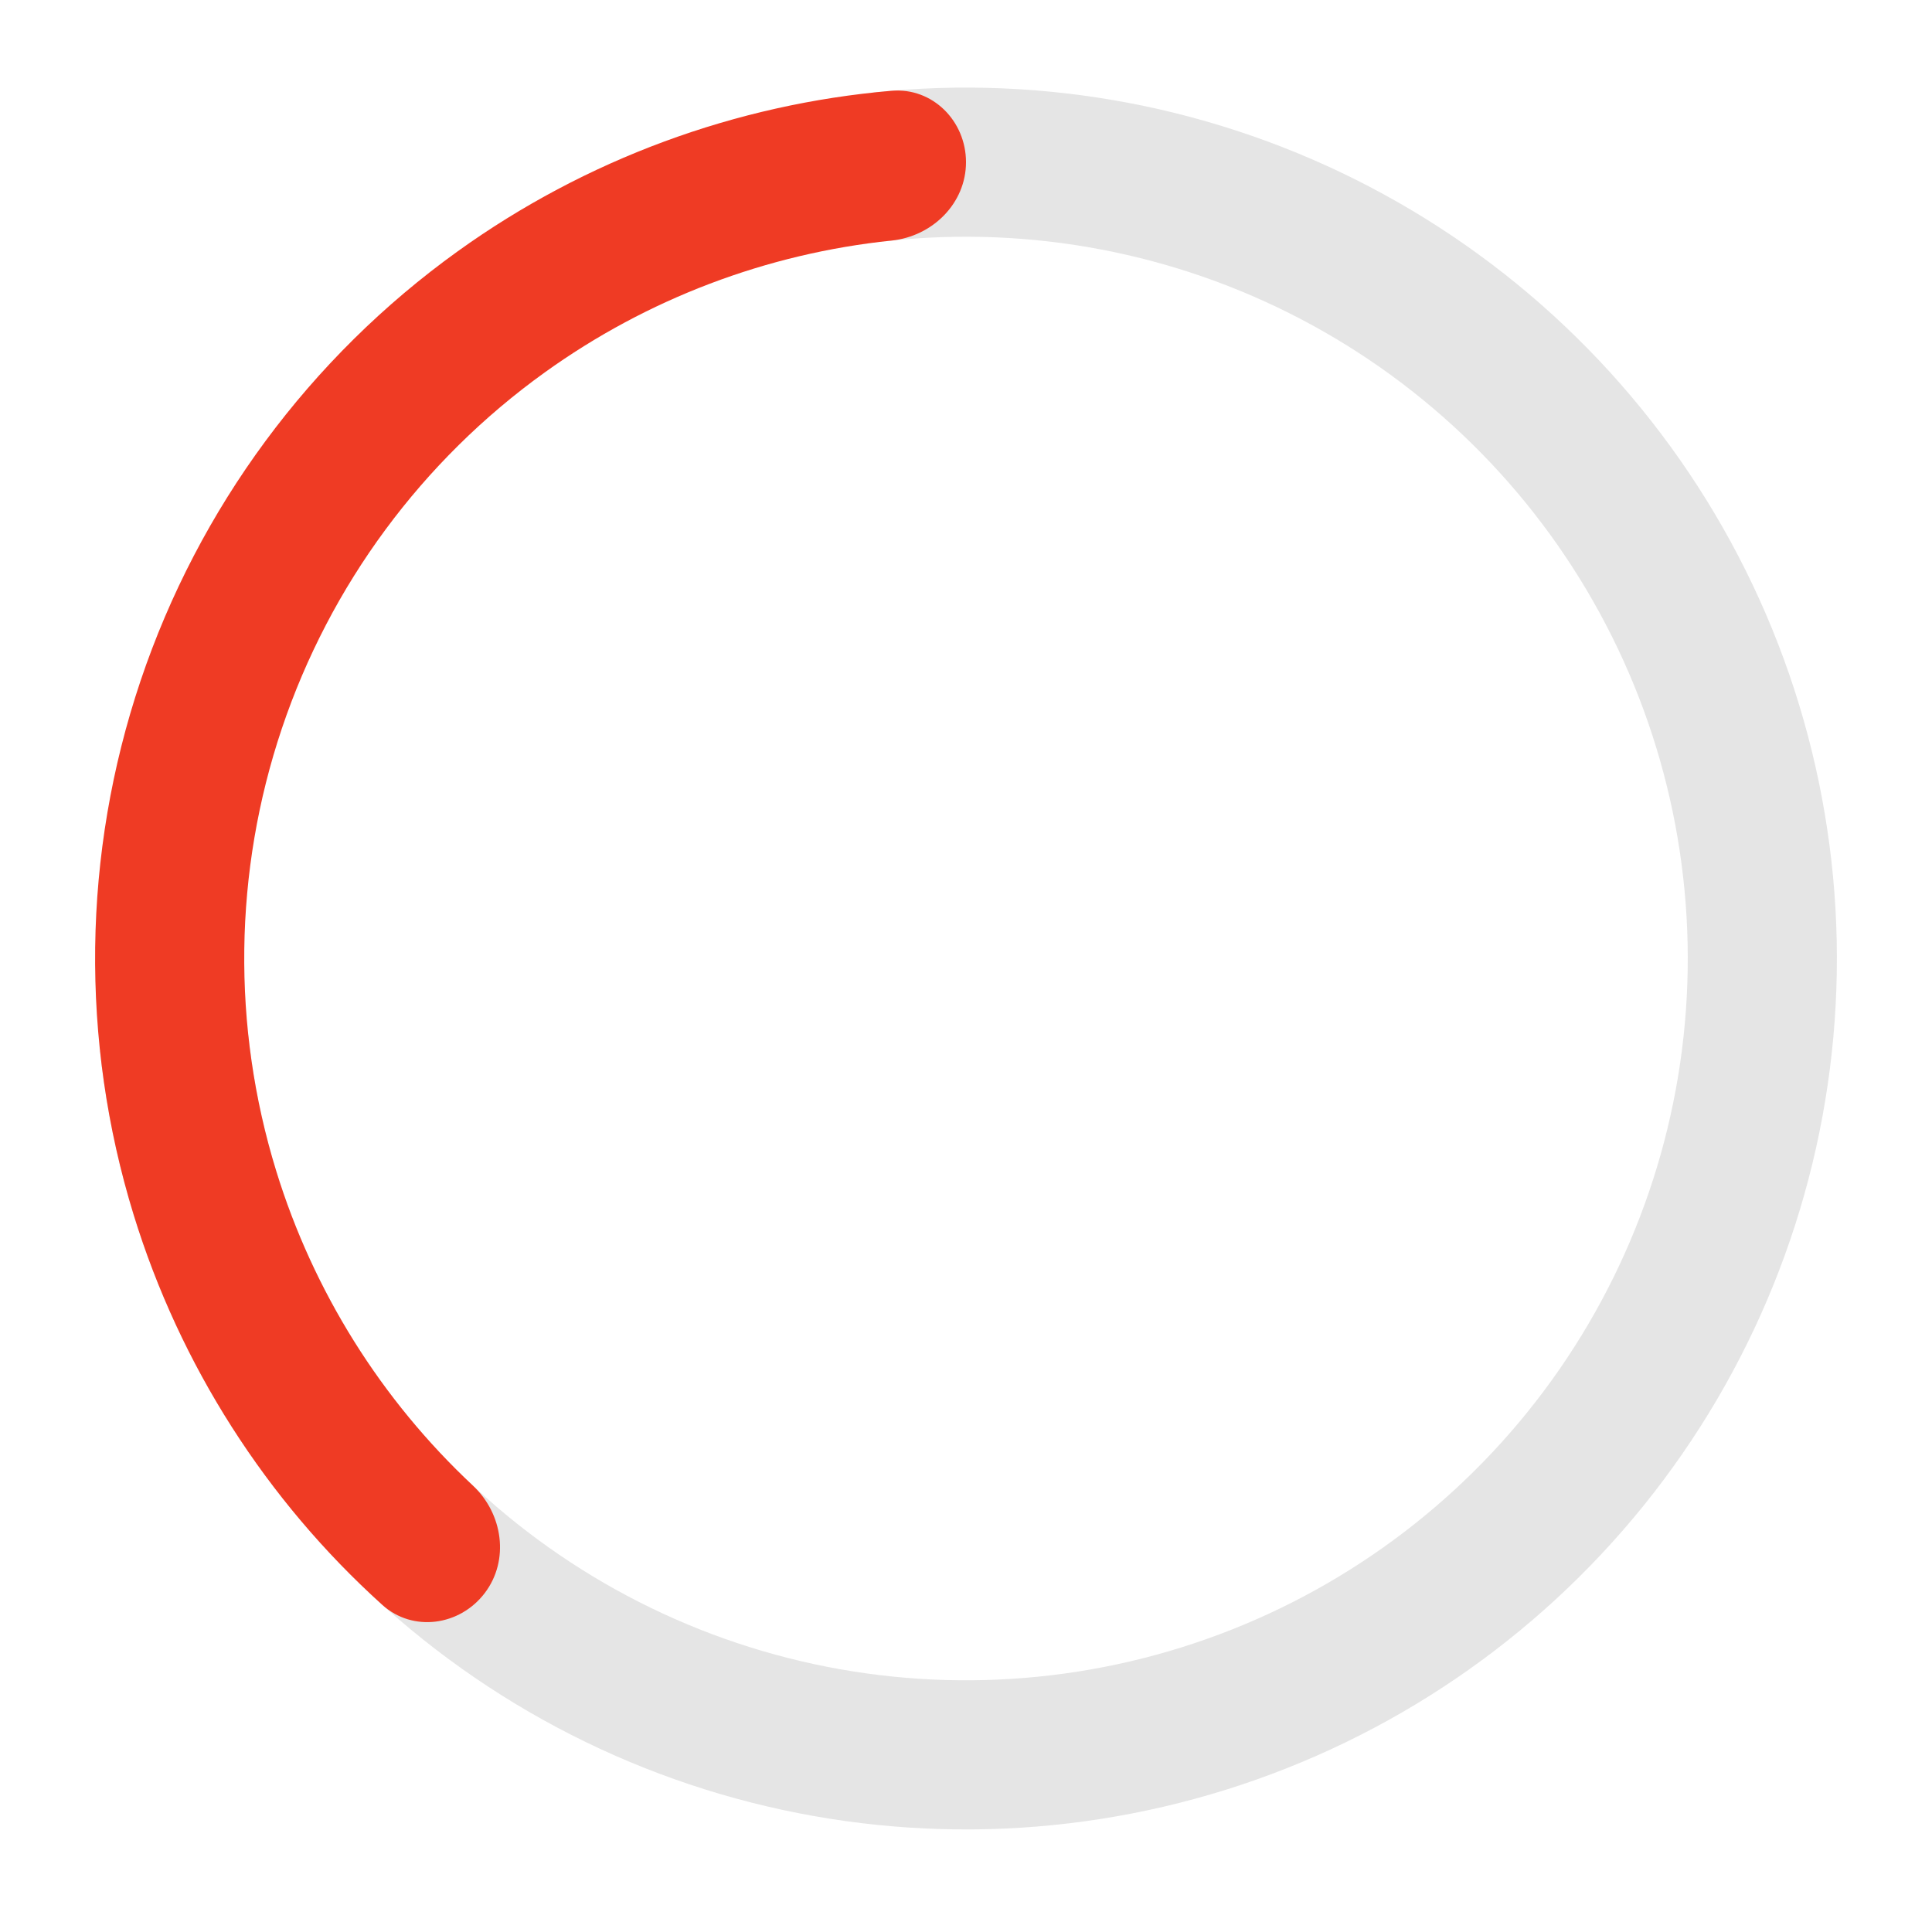<?xml version="1.0" encoding="UTF-8"?> <svg xmlns="http://www.w3.org/2000/svg" width="193" height="192" viewBox="0 0 193 192" fill="none"> <path d="M87.257 9.242C104.367 7.414 121.635 10.701 136.876 18.687C152.118 26.672 164.649 38.998 172.886 54.106C181.122 69.214 184.693 86.425 183.148 103.562C181.603 120.7 175.011 136.994 164.205 150.385C153.399 163.776 138.866 173.662 122.441 178.792C106.017 183.923 88.44 184.068 71.933 179.21C55.427 174.351 40.731 164.706 29.706 151.496C18.68 138.285 11.82 122.102 9.992 104.992L24.806 103.41C26.321 117.589 32.006 131.001 41.144 141.95C50.281 152.898 62.46 160.891 76.14 164.918C89.82 168.945 104.387 168.824 117.999 164.572C131.611 160.32 143.656 152.127 152.611 141.029C161.567 129.931 167.03 116.427 168.311 102.224C169.591 88.022 166.631 73.758 159.805 61.237C152.979 48.717 142.594 38.501 129.962 31.883C117.33 25.265 103.02 22.541 88.84 24.056L87.257 9.242Z" fill="#E5E5E5"></path> <path d="M96.5 16.199C96.5 12.085 93.159 8.717 89.06 9.068C73.48 10.406 58.498 15.924 45.725 25.103C30.93 35.737 19.847 50.747 14.039 68.016C8.231 85.285 7.991 103.942 13.353 121.355C17.983 136.387 26.585 149.838 38.191 160.318C41.244 163.075 45.942 162.411 48.428 159.133C50.914 155.855 50.241 151.209 47.237 148.398C38.093 139.842 31.302 129.02 27.591 116.97C23.147 102.539 23.346 87.077 28.16 72.765C32.973 58.453 42.158 46.014 54.42 37.201C64.658 29.843 76.609 25.324 89.064 24.032C93.156 23.608 96.5 20.313 96.5 16.199Z" fill="#EF3B24"></path> </svg> 